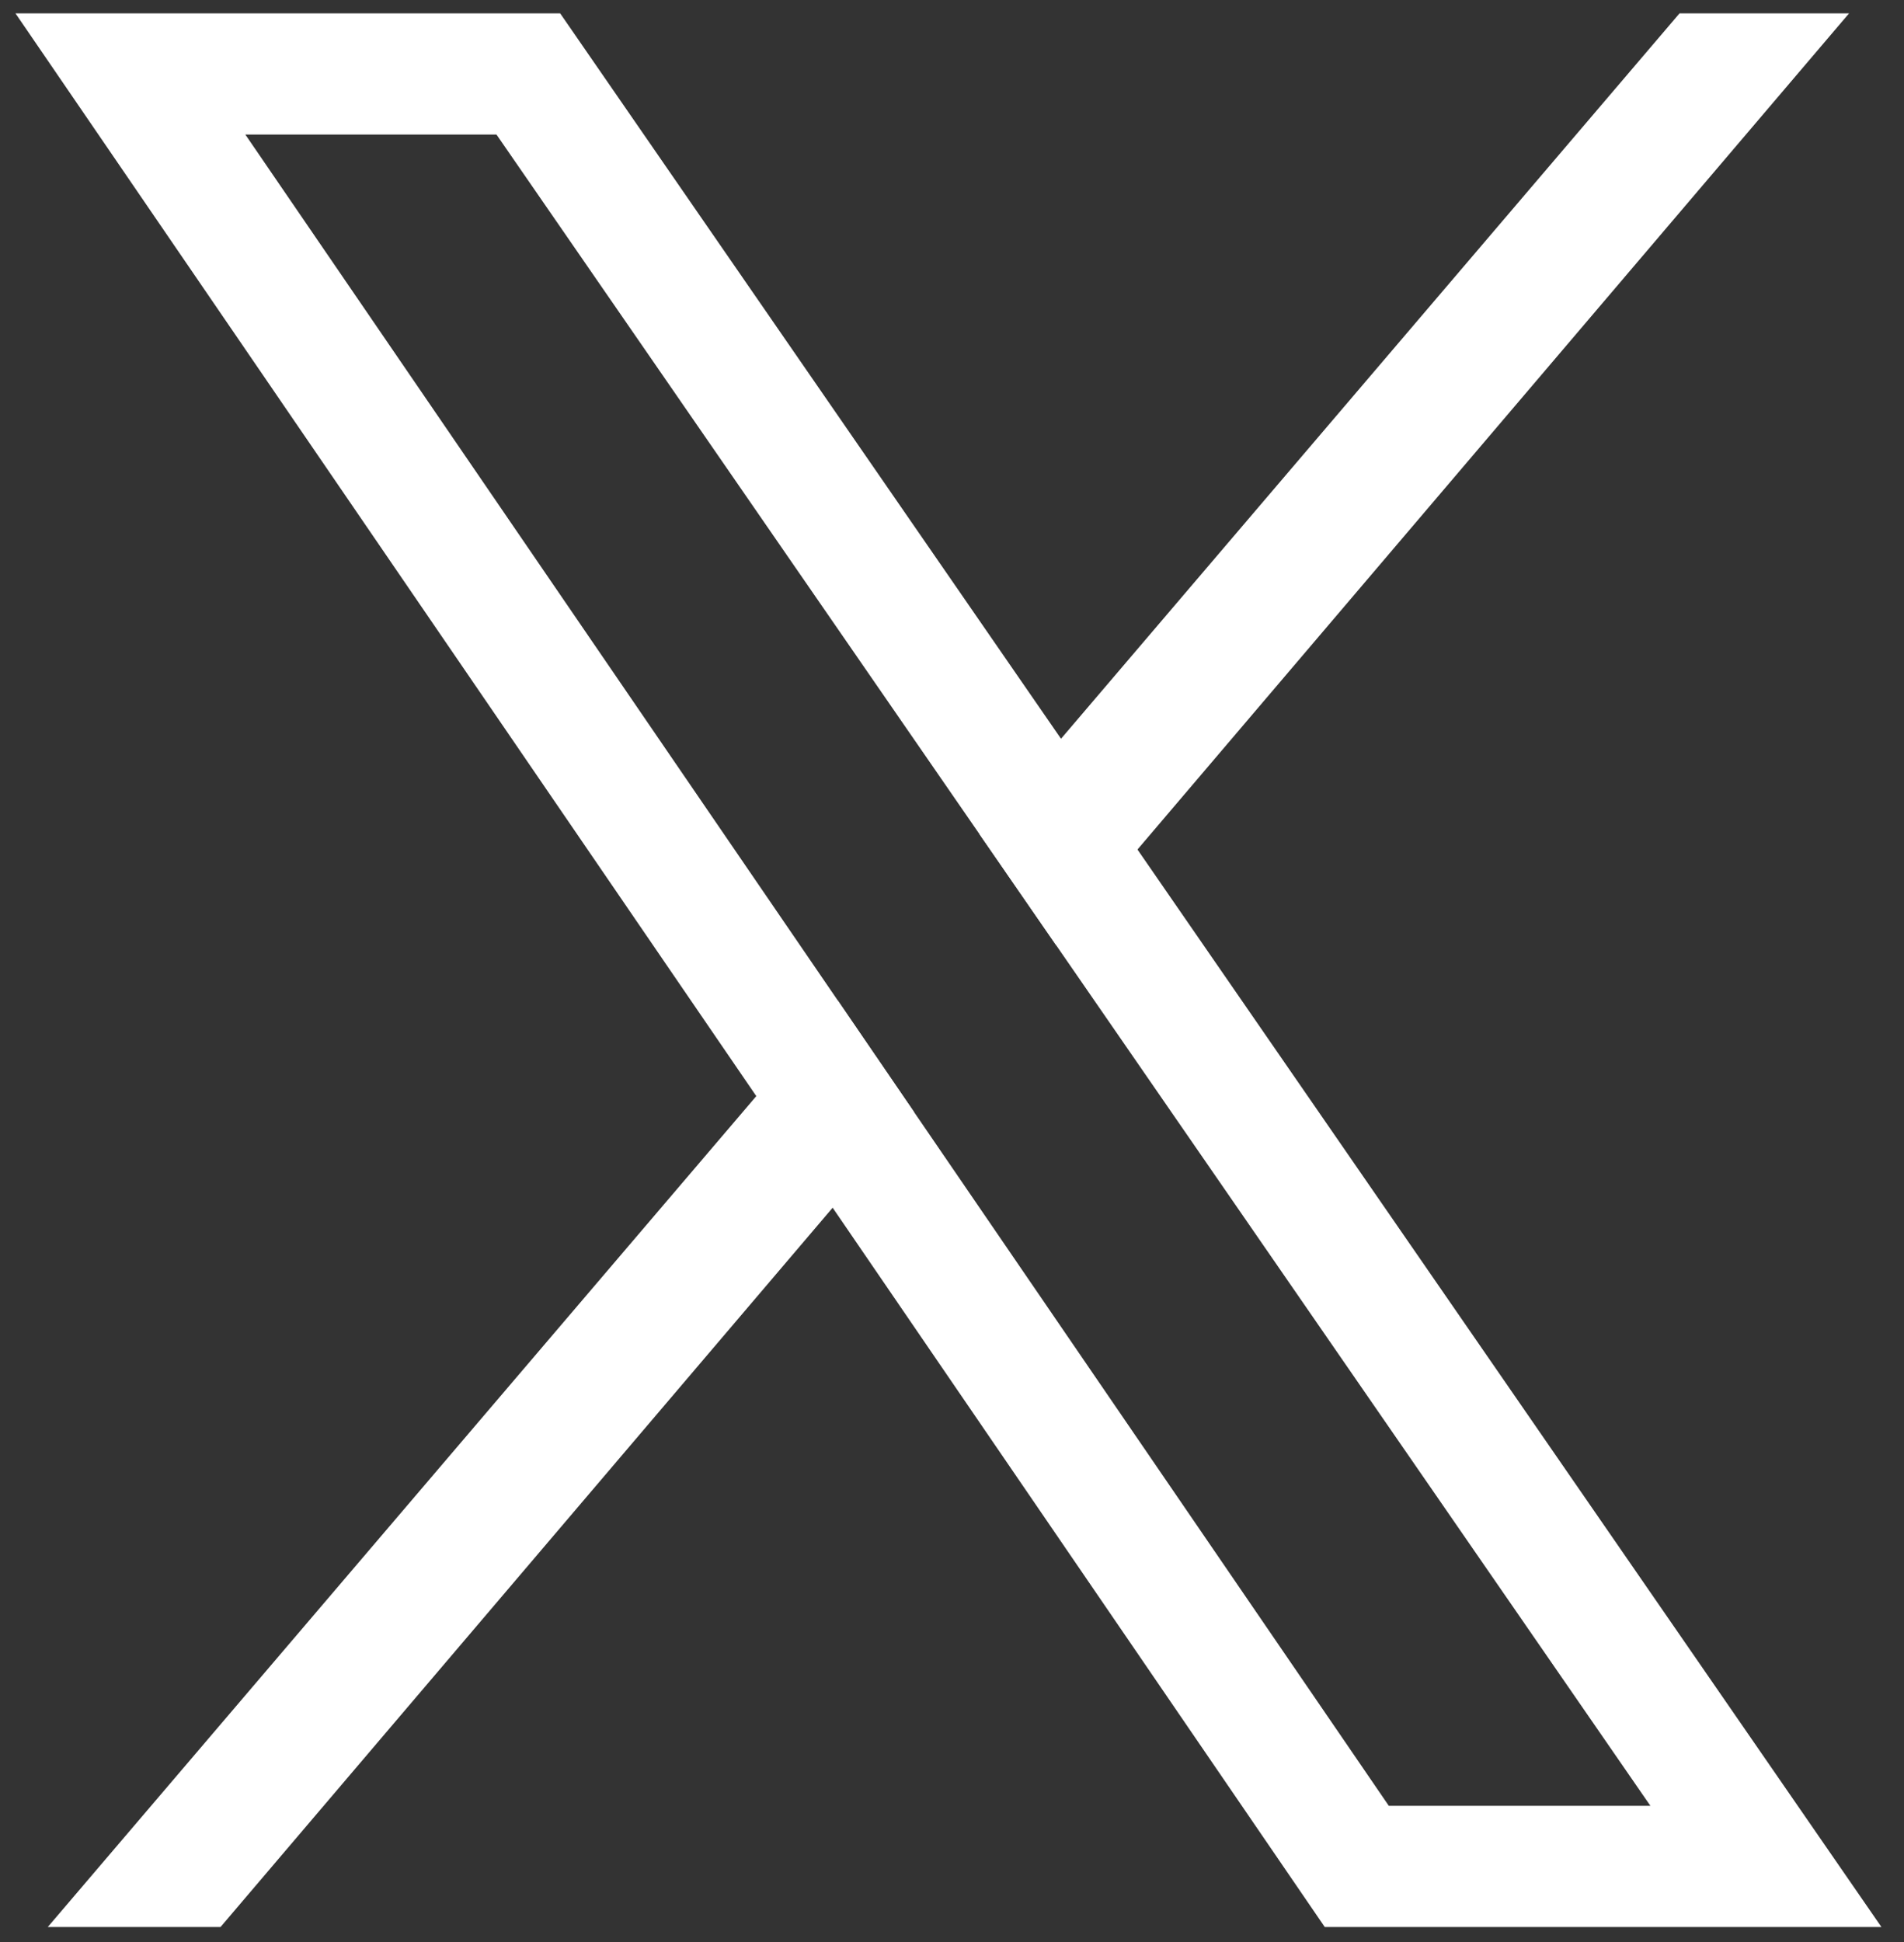 <svg width="51" height="52" viewBox="0 0 51 52" fill="none" xmlns="http://www.w3.org/2000/svg">
<rect x="0" y="0" width="51" height="52" fill="#333333" stroke="none"/>
<path d="M24.484 29.777L22.441 26.79L6.571 3.602H13.298L26.238 22.338L28.289 25.308L44.207 48.353H37.2L24.484 29.777ZM30.468 22.747L28.42 19.781L15.004 0.357H0.414L20.258 29.35L22.303 32.338L35.484 51.598H50.395L30.468 22.747Z" fill="white"/>
<path d="M22.441 26.79L24.484 29.777L22.303 32.338L5.907 51.598H1.28L20.258 29.35L22.441 26.79Z" fill="white"/>
<path d="M49.529 0.357L30.468 22.747L28.289 25.308L26.238 22.338L28.42 19.781L44.988 0.357H49.529Z" fill="white"/>
</svg>
